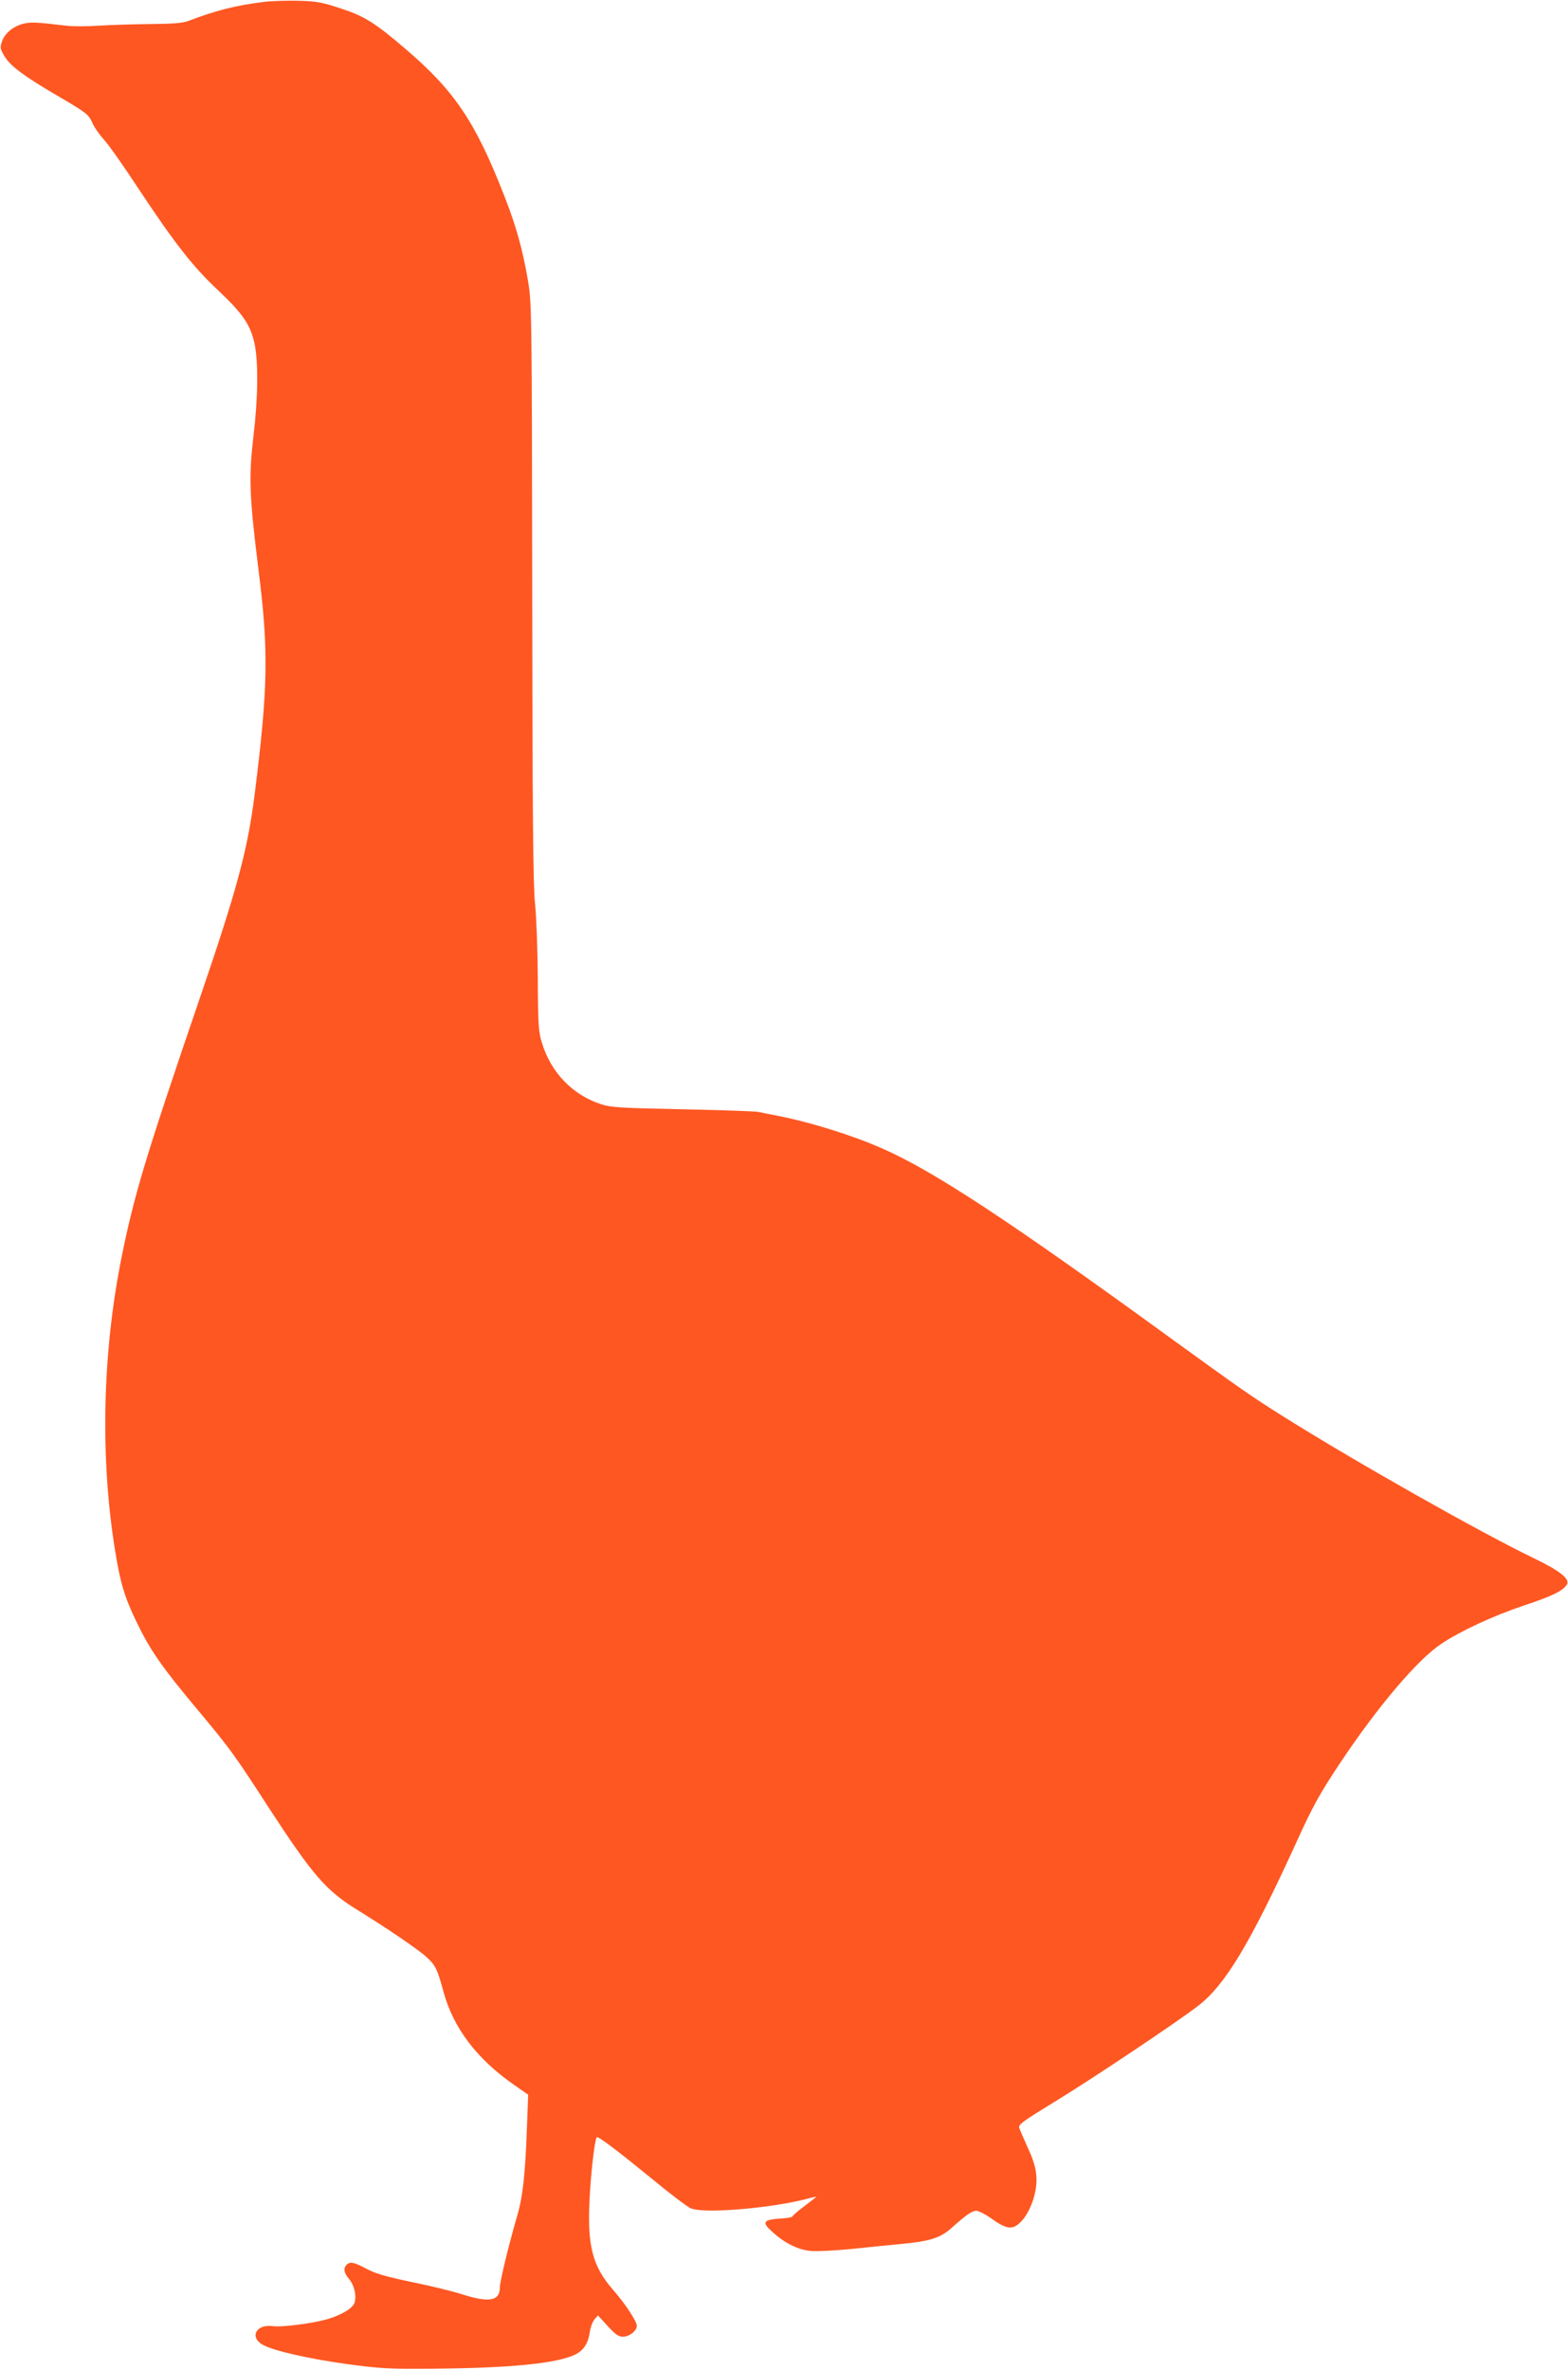<?xml version="1.0" standalone="no"?>
<!DOCTYPE svg PUBLIC "-//W3C//DTD SVG 20010904//EN"
 "http://www.w3.org/TR/2001/REC-SVG-20010904/DTD/svg10.dtd">
<svg version="1.0" xmlns="http://www.w3.org/2000/svg"
 width="847pt" height="1280pt" viewBox="0 0 847 1280"
 preserveAspectRatio="xMidYMid meet">
<g transform="translate(0,1280) scale(0.1,-0.1)"
fill="#ff5722" stroke="none">
<path d="M1428 12790 c-154 -19 -258 -45 -413 -104 -29 -11 -85 -15 -210 -16
-93 -1 -218 -5 -276 -9 -58 -4 -135 -4 -170 0 -164 20 -196 21 -236 10 -55
-15 -99 -53 -113 -97 -11 -32 -9 -40 17 -82 31 -50 108 -107 283 -209 157 -92
168 -100 188 -145 10 -24 39 -65 64 -93 25 -27 106 -142 180 -255 202 -305
298 -428 434 -556 135 -127 177 -188 199 -290 21 -98 19 -293 -6 -501 -26
-222 -22 -323 27 -718 56 -441 52 -640 -21 -1220 -39 -302 -94 -507 -306
-1126 -285 -835 -346 -1038 -414 -1378 -102 -512 -114 -1075 -34 -1571 28
-177 52 -258 119 -395 70 -145 135 -239 314 -453 192 -230 209 -254 388 -530
247 -380 316 -460 488 -567 150 -92 328 -213 371 -252 51 -46 61 -66 94 -188
53 -196 178 -362 379 -503 l79 -55 -7 -186 c-9 -246 -22 -365 -52 -467 -49
-170 -94 -356 -94 -389 0 -72 -58 -83 -204 -36 -50 16 -172 46 -271 66 -138
29 -195 45 -244 71 -69 37 -90 41 -109 22 -19 -19 -14 -44 14 -77 27 -33 40
-85 30 -125 -7 -30 -67 -67 -146 -91 -80 -23 -247 -45 -297 -38 -88 12 -127
-58 -55 -100 55 -32 247 -76 457 -105 178 -24 227 -27 449 -25 435 3 691 29
786 78 43 22 67 60 75 115 4 28 15 60 26 73 l19 22 53 -58 c42 -46 58 -57 83
-57 34 0 74 32 74 59 0 24 -64 121 -130 196 -107 123 -137 233 -126 470 6 145
28 341 40 352 7 7 110 -71 311 -235 88 -73 176 -139 195 -148 64 -31 426 -2
627 50 29 8 53 13 53 12 0 -1 -29 -24 -65 -51 -36 -27 -65 -52 -65 -56 0 -4
-29 -9 -65 -11 -93 -6 -101 -20 -44 -71 67 -62 140 -98 209 -104 33 -3 128 2
212 10 84 9 205 21 268 27 164 15 221 33 283 90 79 70 108 90 131 90 12 0 51
-20 86 -45 85 -60 115 -60 165 -3 23 27 43 68 57 111 29 97 22 167 -30 277
-21 47 -42 95 -46 107 -6 19 15 34 201 148 201 123 648 422 764 511 147 113
280 334 529 878 91 201 129 269 240 436 205 307 417 556 544 641 104 70 286
154 448 208 154 51 210 79 232 113 18 30 -38 75 -180 143 -290 140 -960 519
-1349 763 -181 114 -221 142 -635 442 -848 616 -1255 884 -1529 1005 -165 73
-388 143 -571 179 -41 8 -88 17 -105 21 -16 3 -201 10 -410 14 -338 7 -387 10
-440 28 -153 50 -270 172 -318 332 -18 58 -21 98 -22 351 -1 157 -8 337 -15
400 -10 88 -14 483 -15 1680 -2 1553 -3 1566 -24 1690 -29 168 -63 288 -126
450 -157 402 -269 569 -535 796 -167 143 -222 177 -354 220 -97 32 -126 37
-226 40 -63 1 -145 -1 -182 -6z"/>
</g>
</svg>
